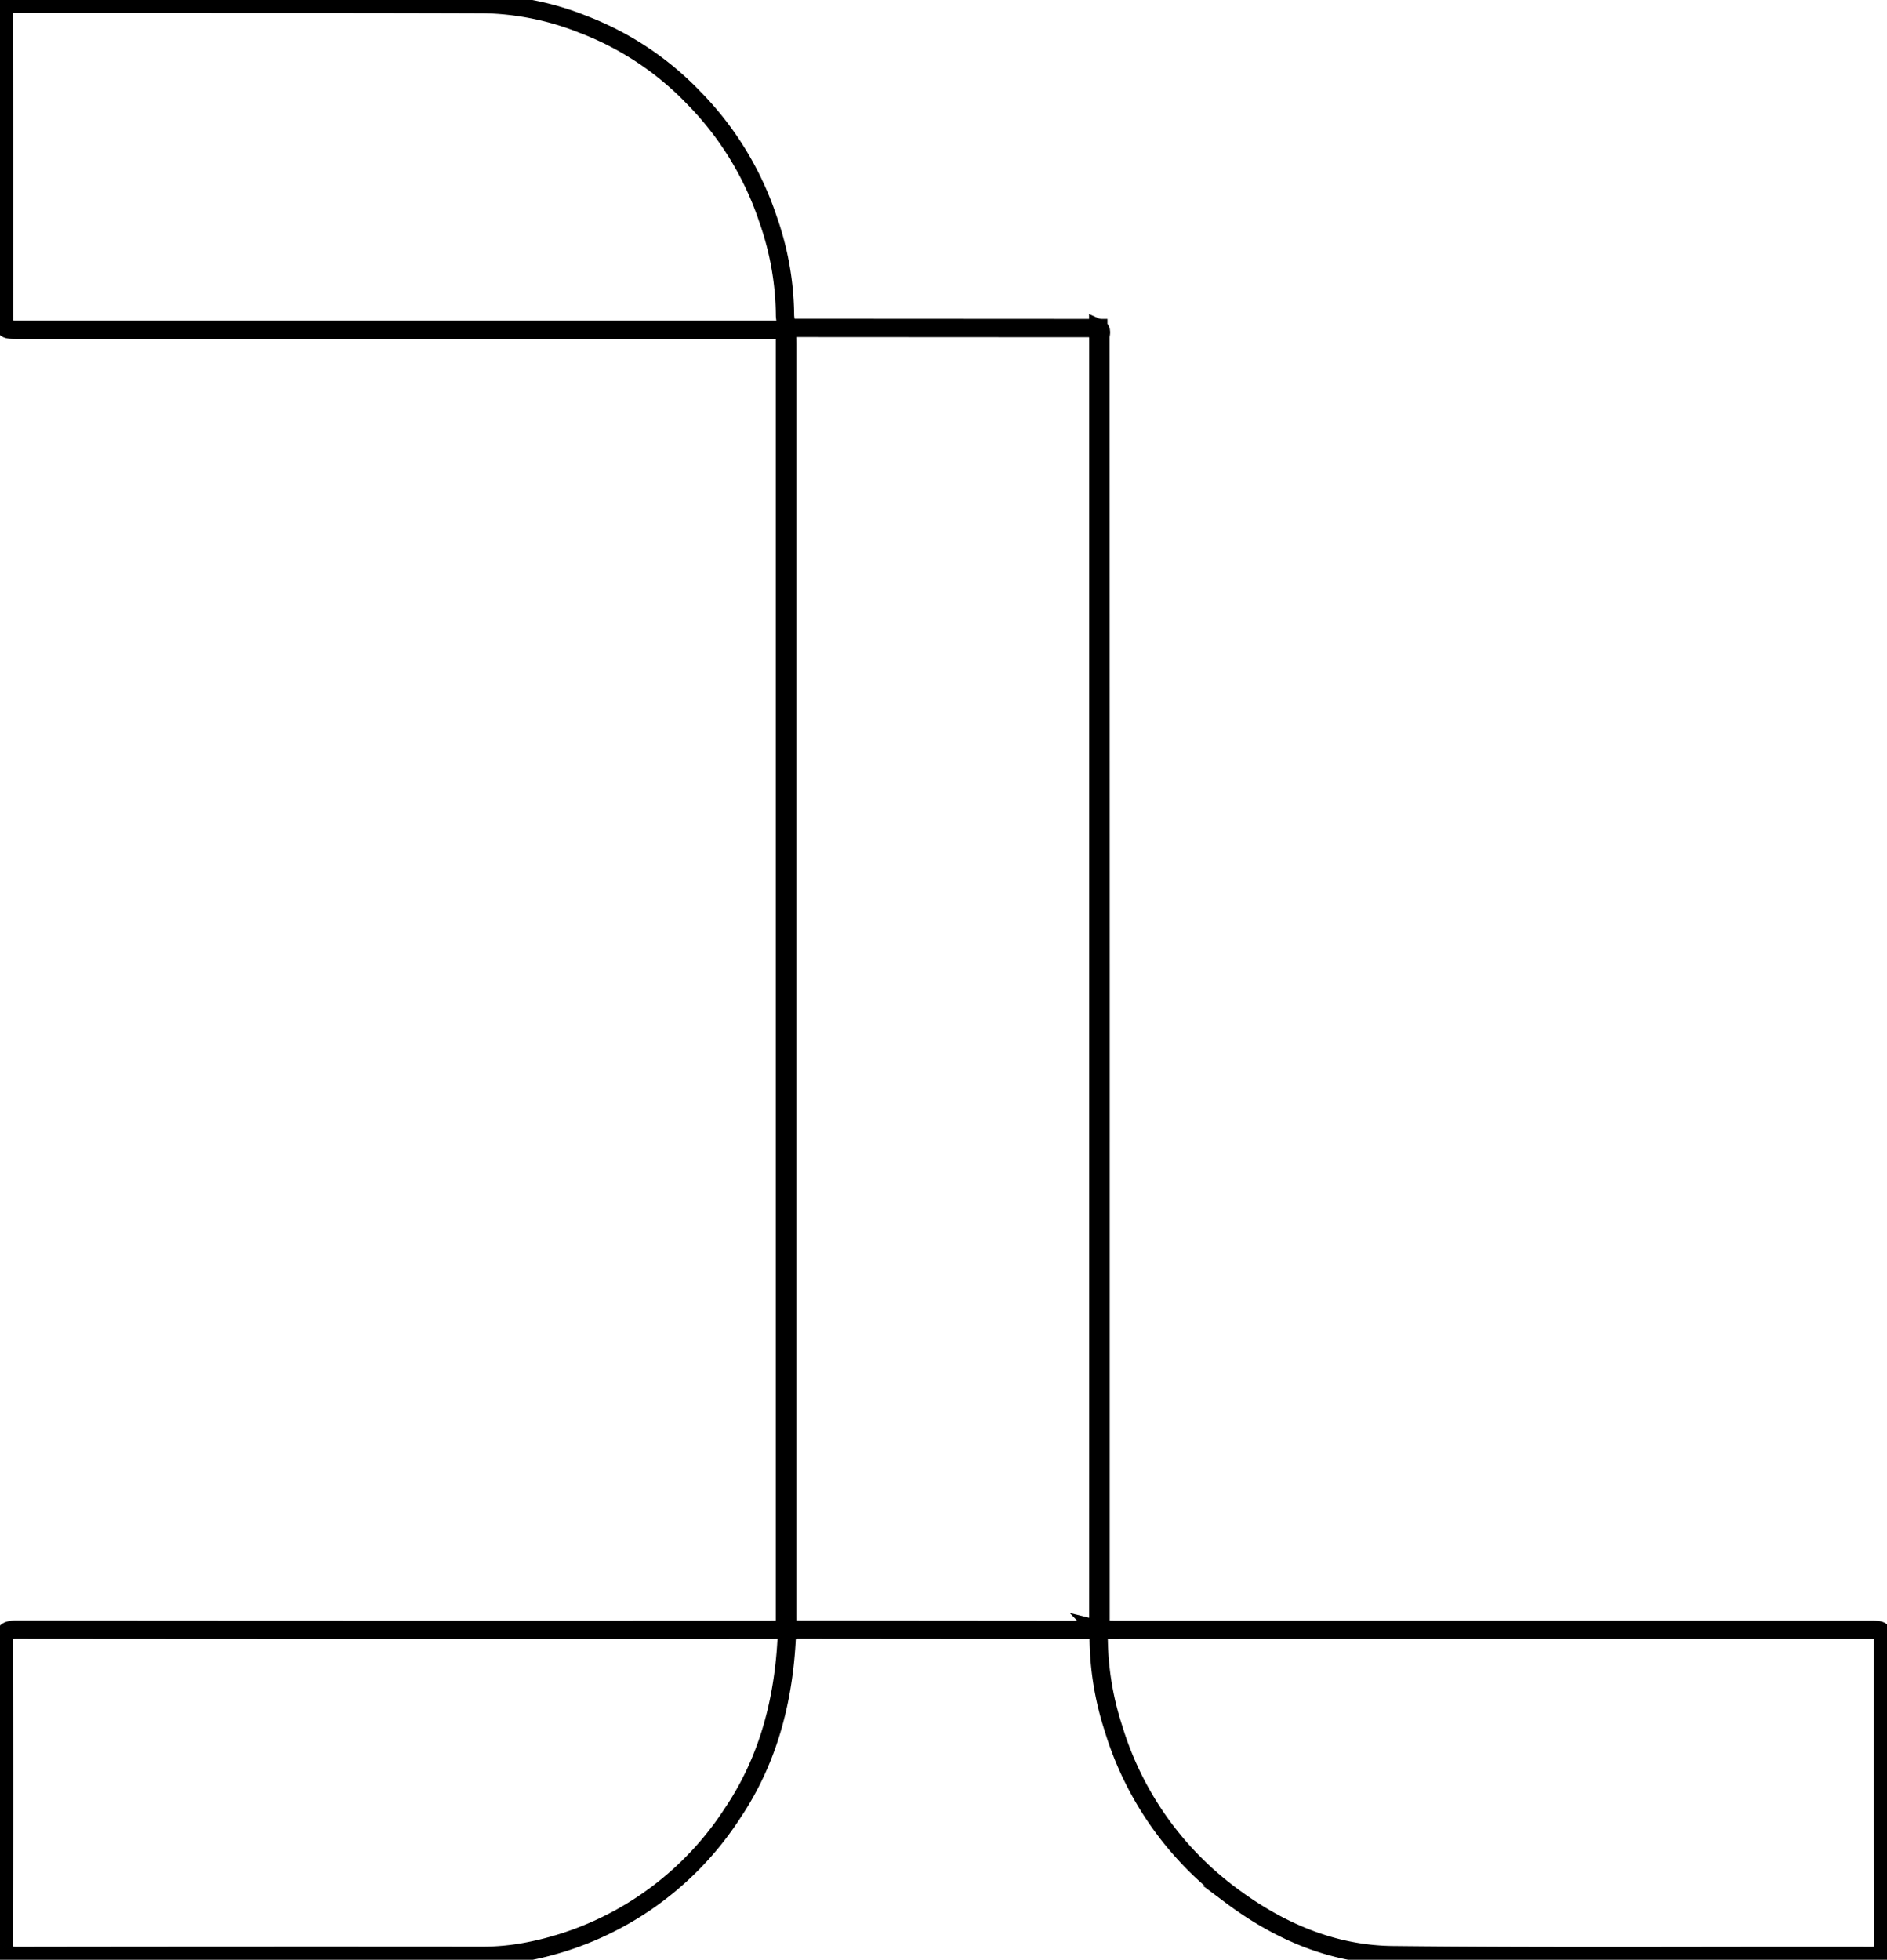 <svg xmlns="http://www.w3.org/2000/svg" xmlns:xlink="http://www.w3.org/1999/xlink" width="206.221" height="214.11" viewBox="0 0 206.221 214.11"><defs><clipPath id="a"><path d="M0,0H206.221V-214.11H0Z" fill="none"/></clipPath></defs><g transform="translate(0 214.11)"><g clip-path="url(#a)"><g transform="translate(120.074 -36.032)"><path d="M0,0-34.064-.029l.013,0c-.005-.49-.013-.981-.013-1.472q0-69.48,0-138.96c0-.531-.026-1.062-.04-1.593.022-.066.043-.133.061-.2l34,.019c0,.573.014,1.146.014,1.719q0,60.658,0,121.317,0,9.577-.012,19.155Z" fill="none" stroke="#000" stroke-width="2"/></g><g transform="translate(120.259 -36.076)"><path d="M0,0C.512.012,1.023.033,1.535.034H84.013c1.527,0,1.528,0,1.528,1.583,0,10.891-.014,21.781.023,32.672,0,1.066-.238,1.377-1.3,1.375-17.449-.036-34.9.1-52.346-.09-6.5-.07-12.408-2.6-17.688-6.561A35.536,35.536,0,0,1,1.432,10.82,32.73,32.73,0,0,1-.185.044L-.227,0l.113.028Z" fill="none" stroke="#000" stroke-width="2"/></g><g transform="translate(86.028 -178.289)"><path d="M0,0C-.018.068-.038.135-.061.2A.535.535,0,0,0-.25.239C-.762.229-1.273.209-1.785.209q-41.118,0-82.235,0c-1.581,0-1.582,0-1.582-1.651,0-10.849.015-21.7-.023-32.546,0-1.107.255-1.437,1.358-1.434,17.054.038,34.108-.009,51.161.054a30.632,30.632,0,0,1,10.771,2.2,33.052,33.052,0,0,1,12.126,8.039A34.388,34.388,0,0,1-2.109-11.9,32.314,32.314,0,0,1-.24-1.308,6.764,6.764,0,0,0,0,0Z" fill="none" stroke="#000" stroke-width="2"/></g><g transform="translate(86.011 -36.061)"><path d="M0,0C-.239,7.267-1.921,14.079-5.989,20.1A34.427,34.427,0,0,1-28.128,35.114a26.35,26.35,0,0,1-5.476.519q-25.278-.022-50.558.017c-1.113,0-1.456-.247-1.451-1.464q.073-16.392,0-32.784c0-1.164.343-1.4,1.394-1.4Q-42.991.04-1.765.018C-1.254.018-.743,0-.231-.015L.013,0Z" fill="none" stroke="#000" stroke-width="2"/></g><g transform="translate(120.259 -36.076)"><path d="M0,0-.114.024-.228,0q.007-9.577.013-19.155,0-60.658,0-121.316c0-.573-.009-1.146-.014-1.719.474.208.238.641.238.956Q.027-70.8.019-.368C.019-.245.007-.123,0,0Z" fill="none" stroke="#000" stroke-width="2"/></g><g transform="translate(86.023 -36.063)"><path d="M0,0-.244-.013q0-70.988,0-141.974a.535.535,0,0,1,.189-.038c.014.531.04,1.062.04,1.593q0,69.479,0,138.959C-.014-.982,0-.491,0,0Z" fill="none" stroke="#000" stroke-width="2"/></g></g></g></svg>